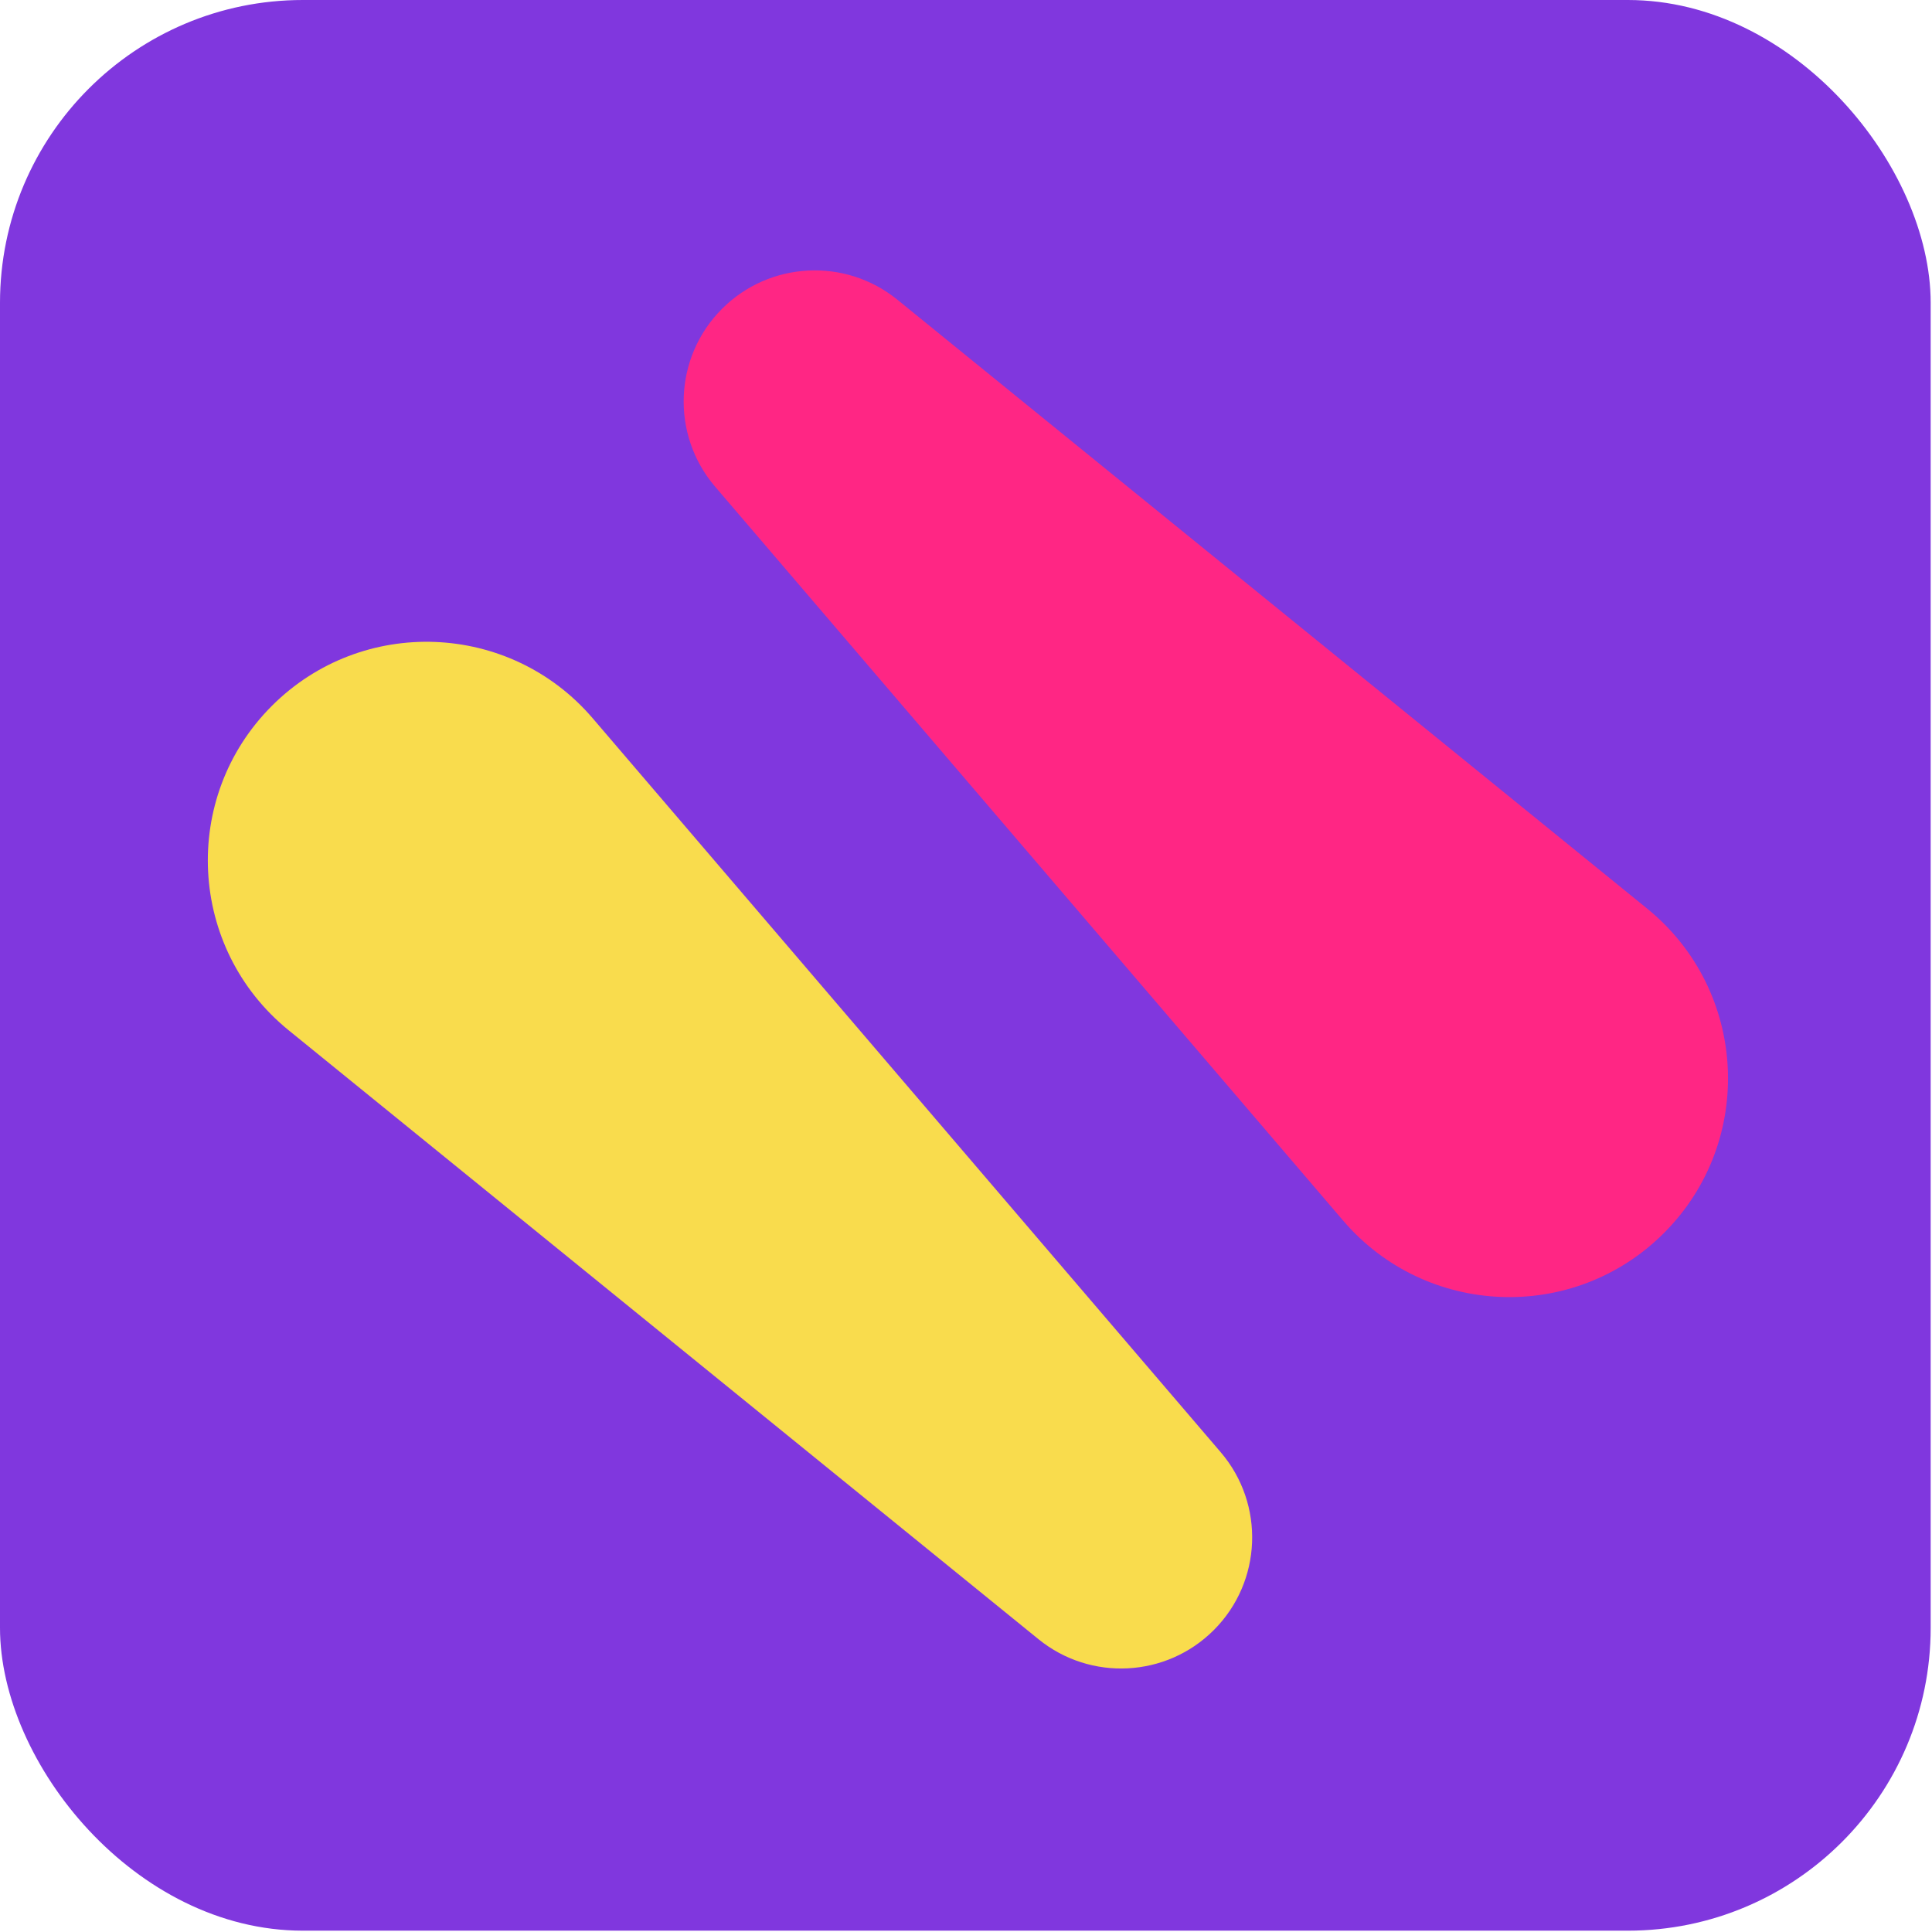 <svg xmlns="http://www.w3.org/2000/svg" version="1.1" xmlns:xlink="http://www.w3.org/1999/xlink" width="347" height="347"><svg width="347" height="347" viewBox="0 0 347 347" fill="none" xmlns="http://www.w3.org/2000/svg">
<rect width="346.762" height="346.762" rx="54.394" fill="#8037DE"></rect>
<path d="M218.003 292.778C209.474 301.308 195.878 302.011 186.514 294.407L51.846 185.046C33.761 170.359 32.359 143.249 48.833 126.775C65.023 110.585 91.572 111.616 106.457 129.013L219.244 260.824C227.237 270.165 226.697 284.085 218.003 292.778Z" fill="#F9DC4D"></path>
<path d="M129.686 55.459C138.216 46.93 151.812 46.227 161.176 53.831L295.843 163.192C313.929 177.879 315.331 204.989 298.856 221.463C282.667 237.652 256.118 236.622 241.232 219.225L128.445 87.414C120.452 78.072 120.993 64.153 129.686 55.459Z" fill="#FF2684"></path>
</svg><style>@media (prefers-color-scheme: light) { :root { filter: none; } }
@media (prefers-color-scheme: dark) { :root { filter: none; } }
</style></svg>